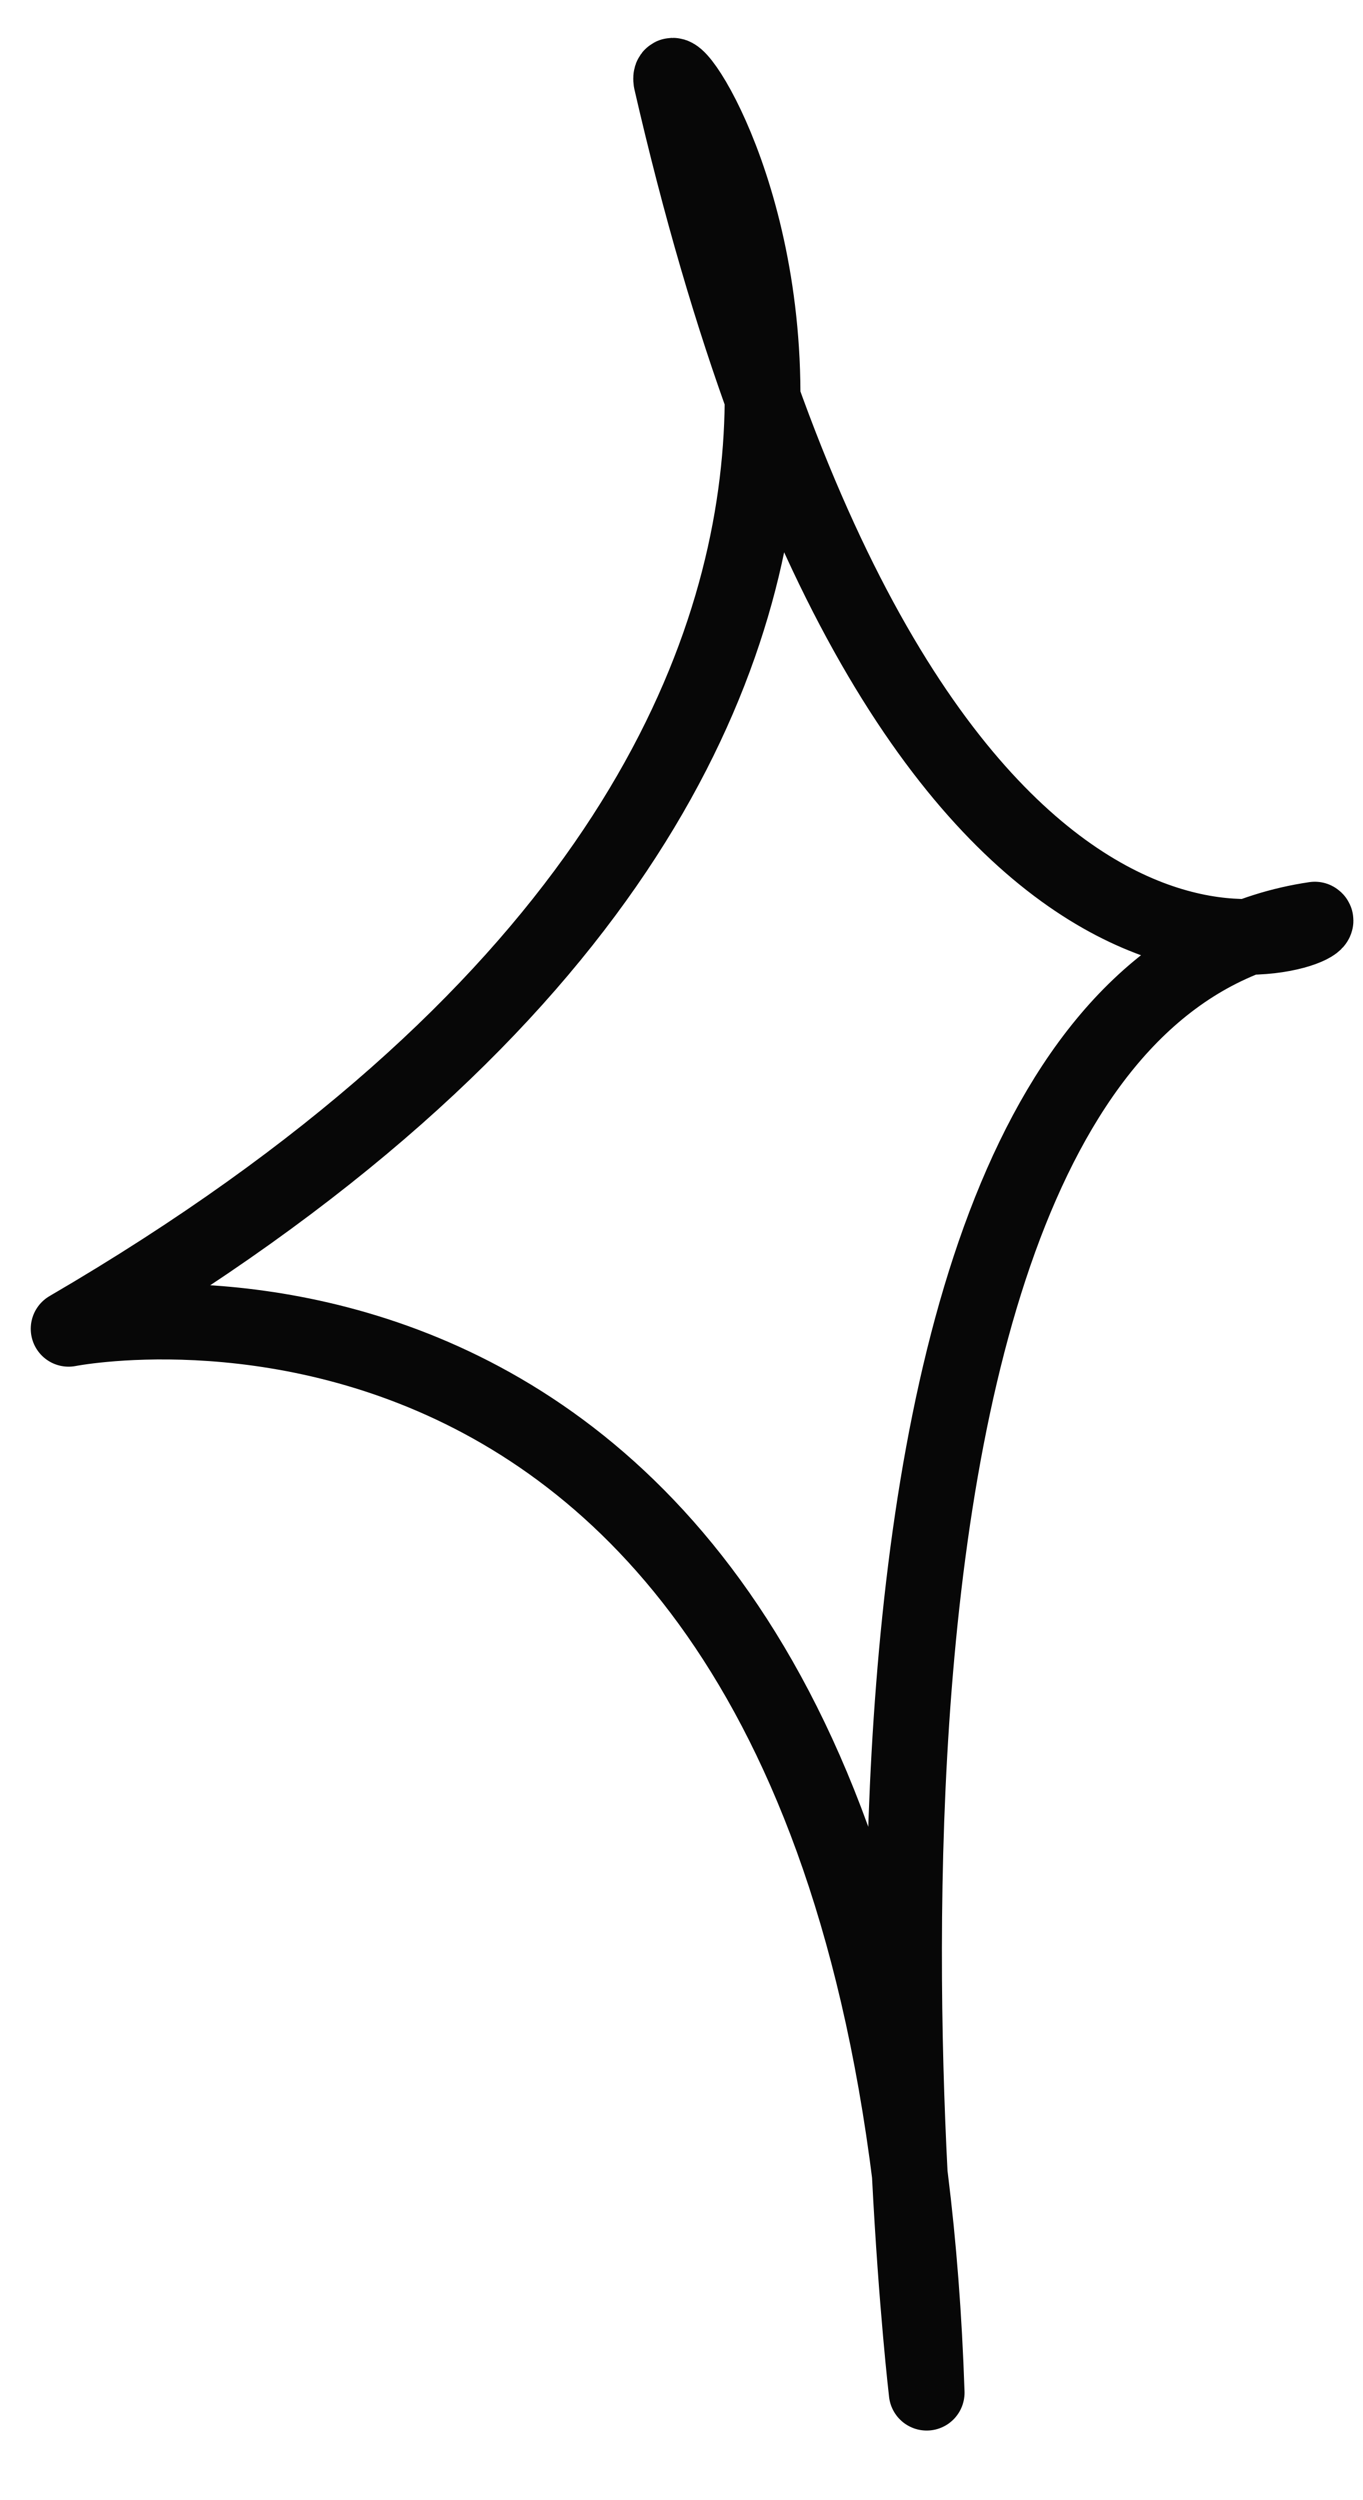 <?xml version="1.0" encoding="UTF-8"?> <svg xmlns="http://www.w3.org/2000/svg" width="18" height="33" viewBox="0 0 18 33" fill="none"> <path d="M8.865 1.066C8.73 0.121 14.801 9.438 0.906 17.539C0.906 17.539 11.698 15.379 12.238 31.581C12.238 31.581 10.079 13.218 17.364 12.138C17.634 12.273 11.968 14.569 8.865 1.066Z" stroke="#070707" stroke-miterlimit="10" stroke-linecap="round" stroke-linejoin="round"></path> </svg> 